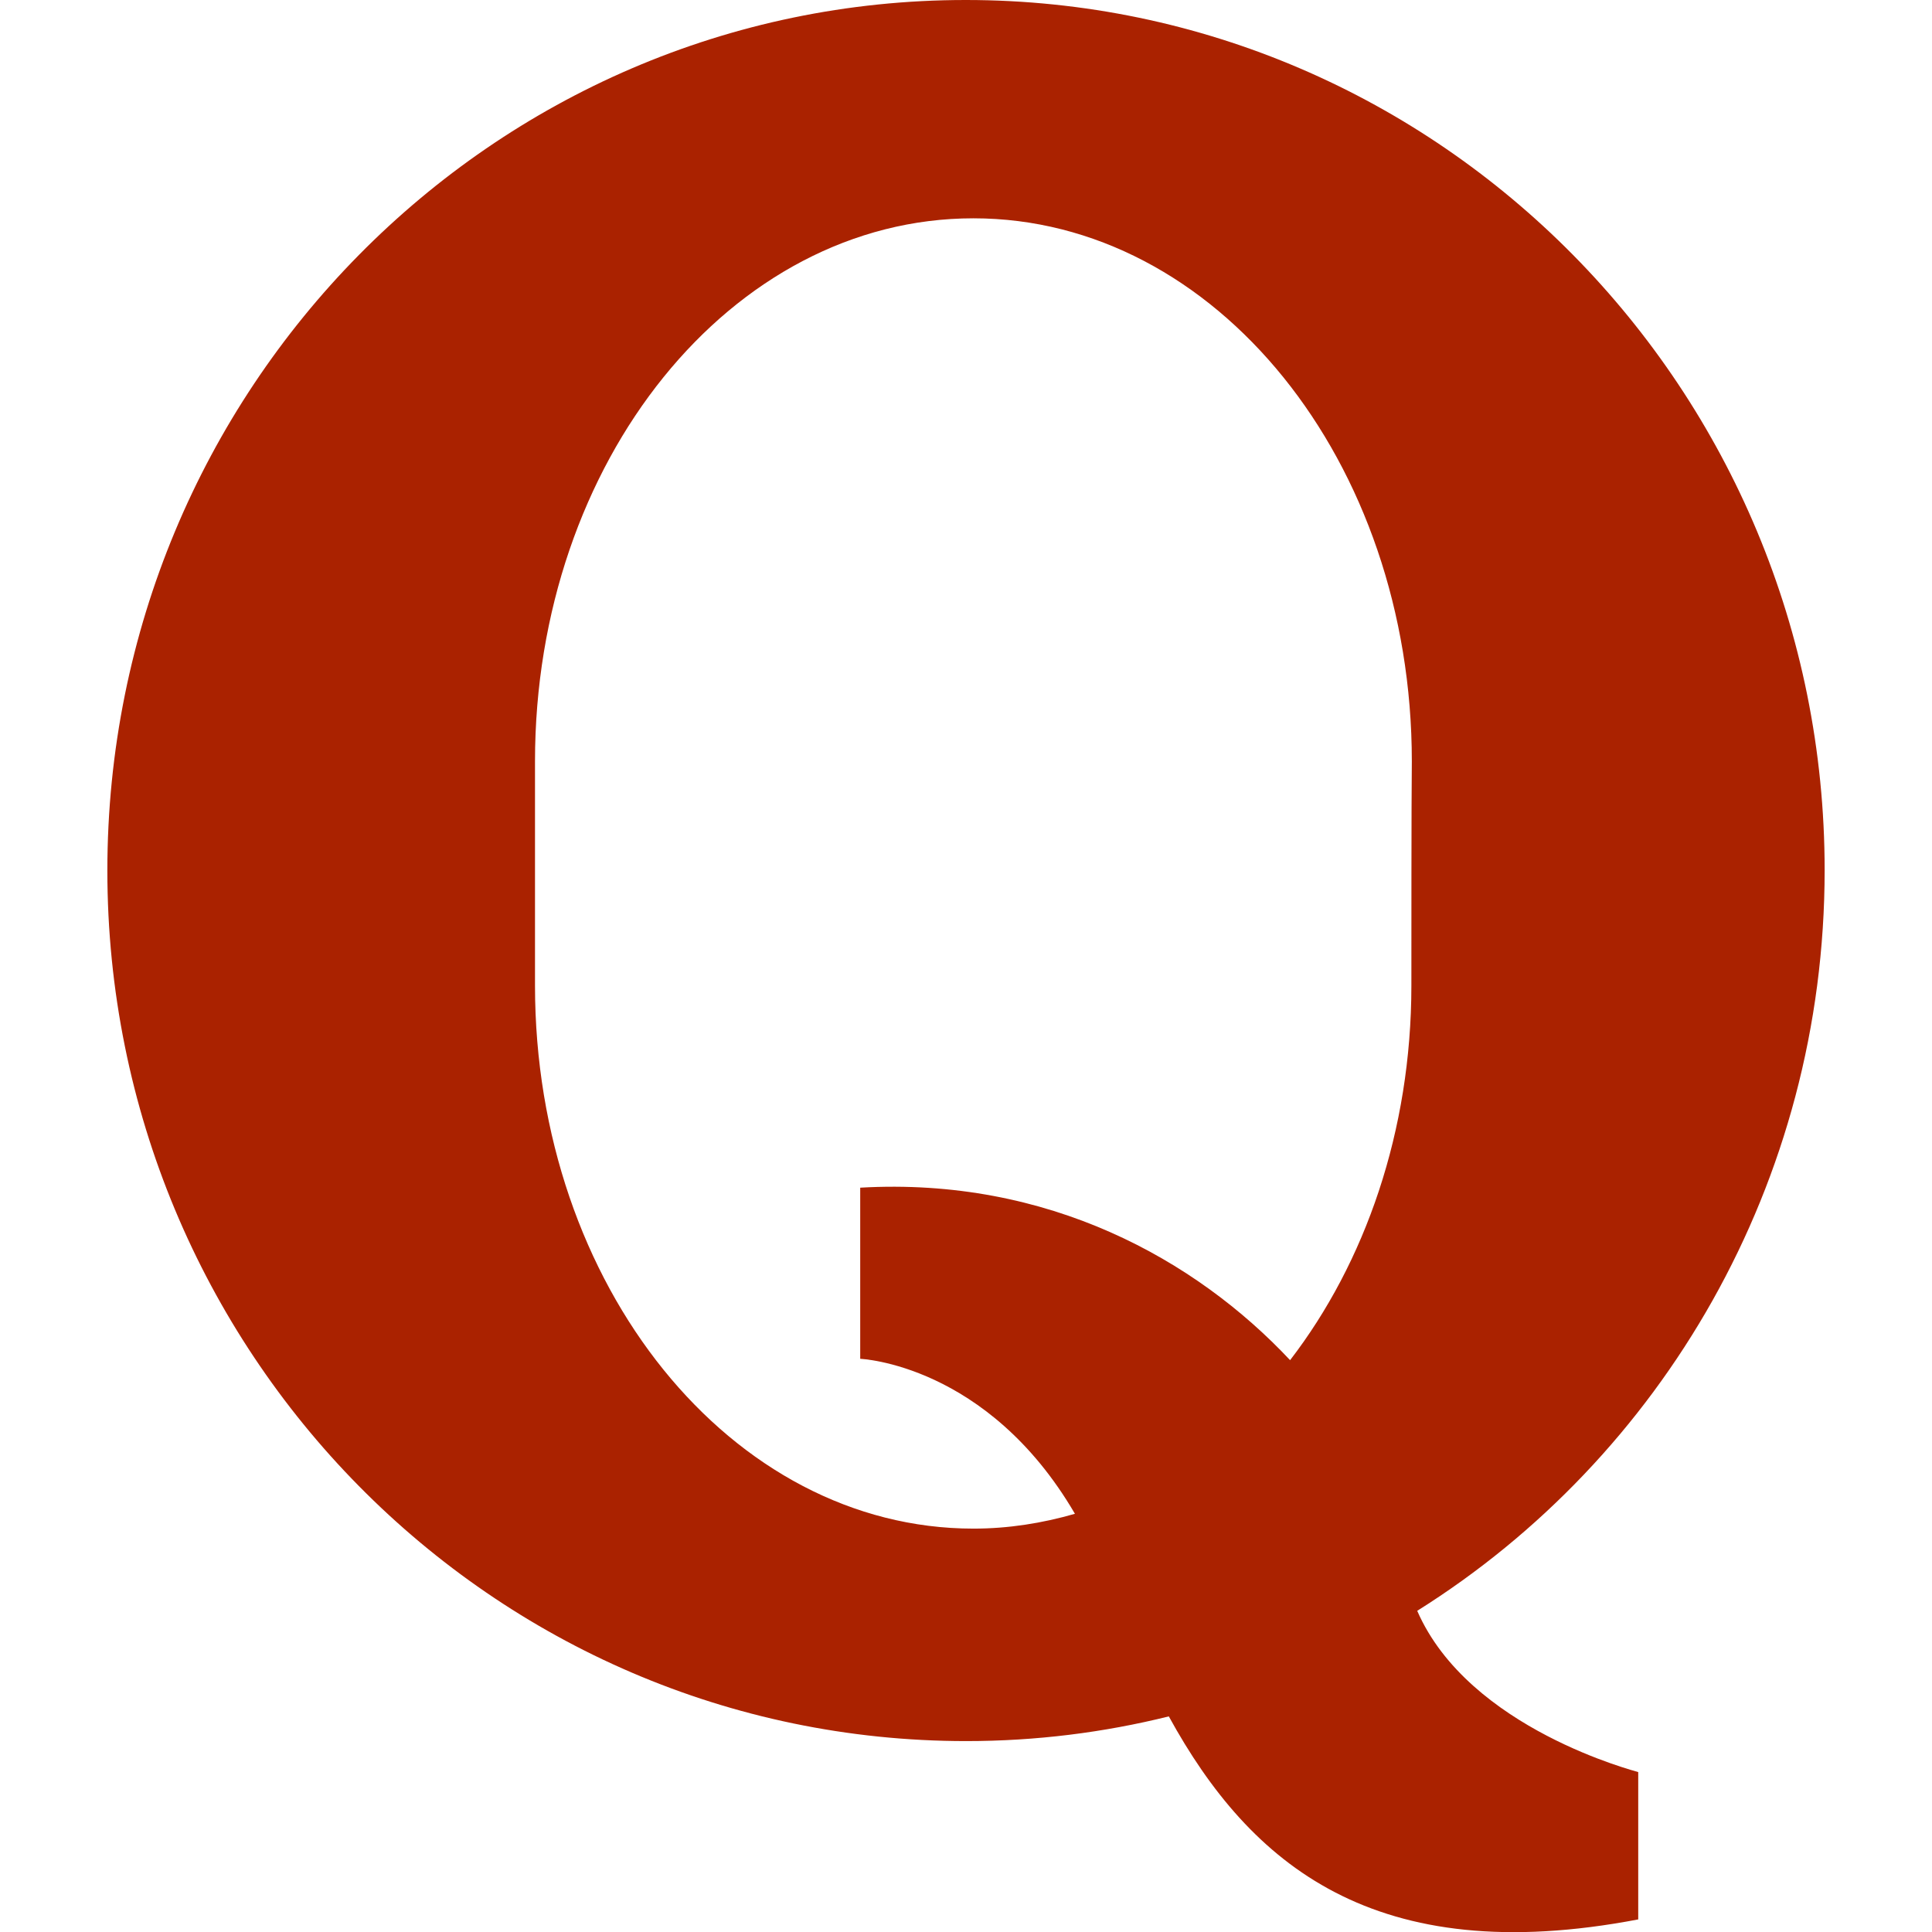 <svg xmlns="http://www.w3.org/2000/svg" width="430" height="430" viewBox="0 0 430.1 430.1" ><path d="M315.5 358.6c54.4-34.1 90.7-95.2 90.7-164.9C406.2 86.8 320.6 0 215 0 109.5 0 23.9 86.8 23.9 193.8c0 107 85.6 193.8 191.2 193.8 15.5 0 30.6-1.9 45.1-5.5 18.1 33 45.8 56.4 104.5 45.2v-32.8C364.6 394.4 327 385 315.5 358.6zM314.2 219.4c0 32.4-10.3 61.7-27 83.4 -21-22.4-53.9-40.8-95.7-38.4v3.9 34.2c0 0 28.3 1.1 47.8 34.5 -7.3 2.1-14.8 3.3-22.6 3.3 -53.9 0-97.6-54.1-97.6-120.9 0-8.6 0-41.4 0-49.9 0-66.8 43.7-120.9 97.6-120.9 53.9 0 97.6 54.1 97.6 120.9C314.2 178 314.2 210.8 314.2 219.4z" class="a"/><style>.a{fill: #AA2200}</style></svg>